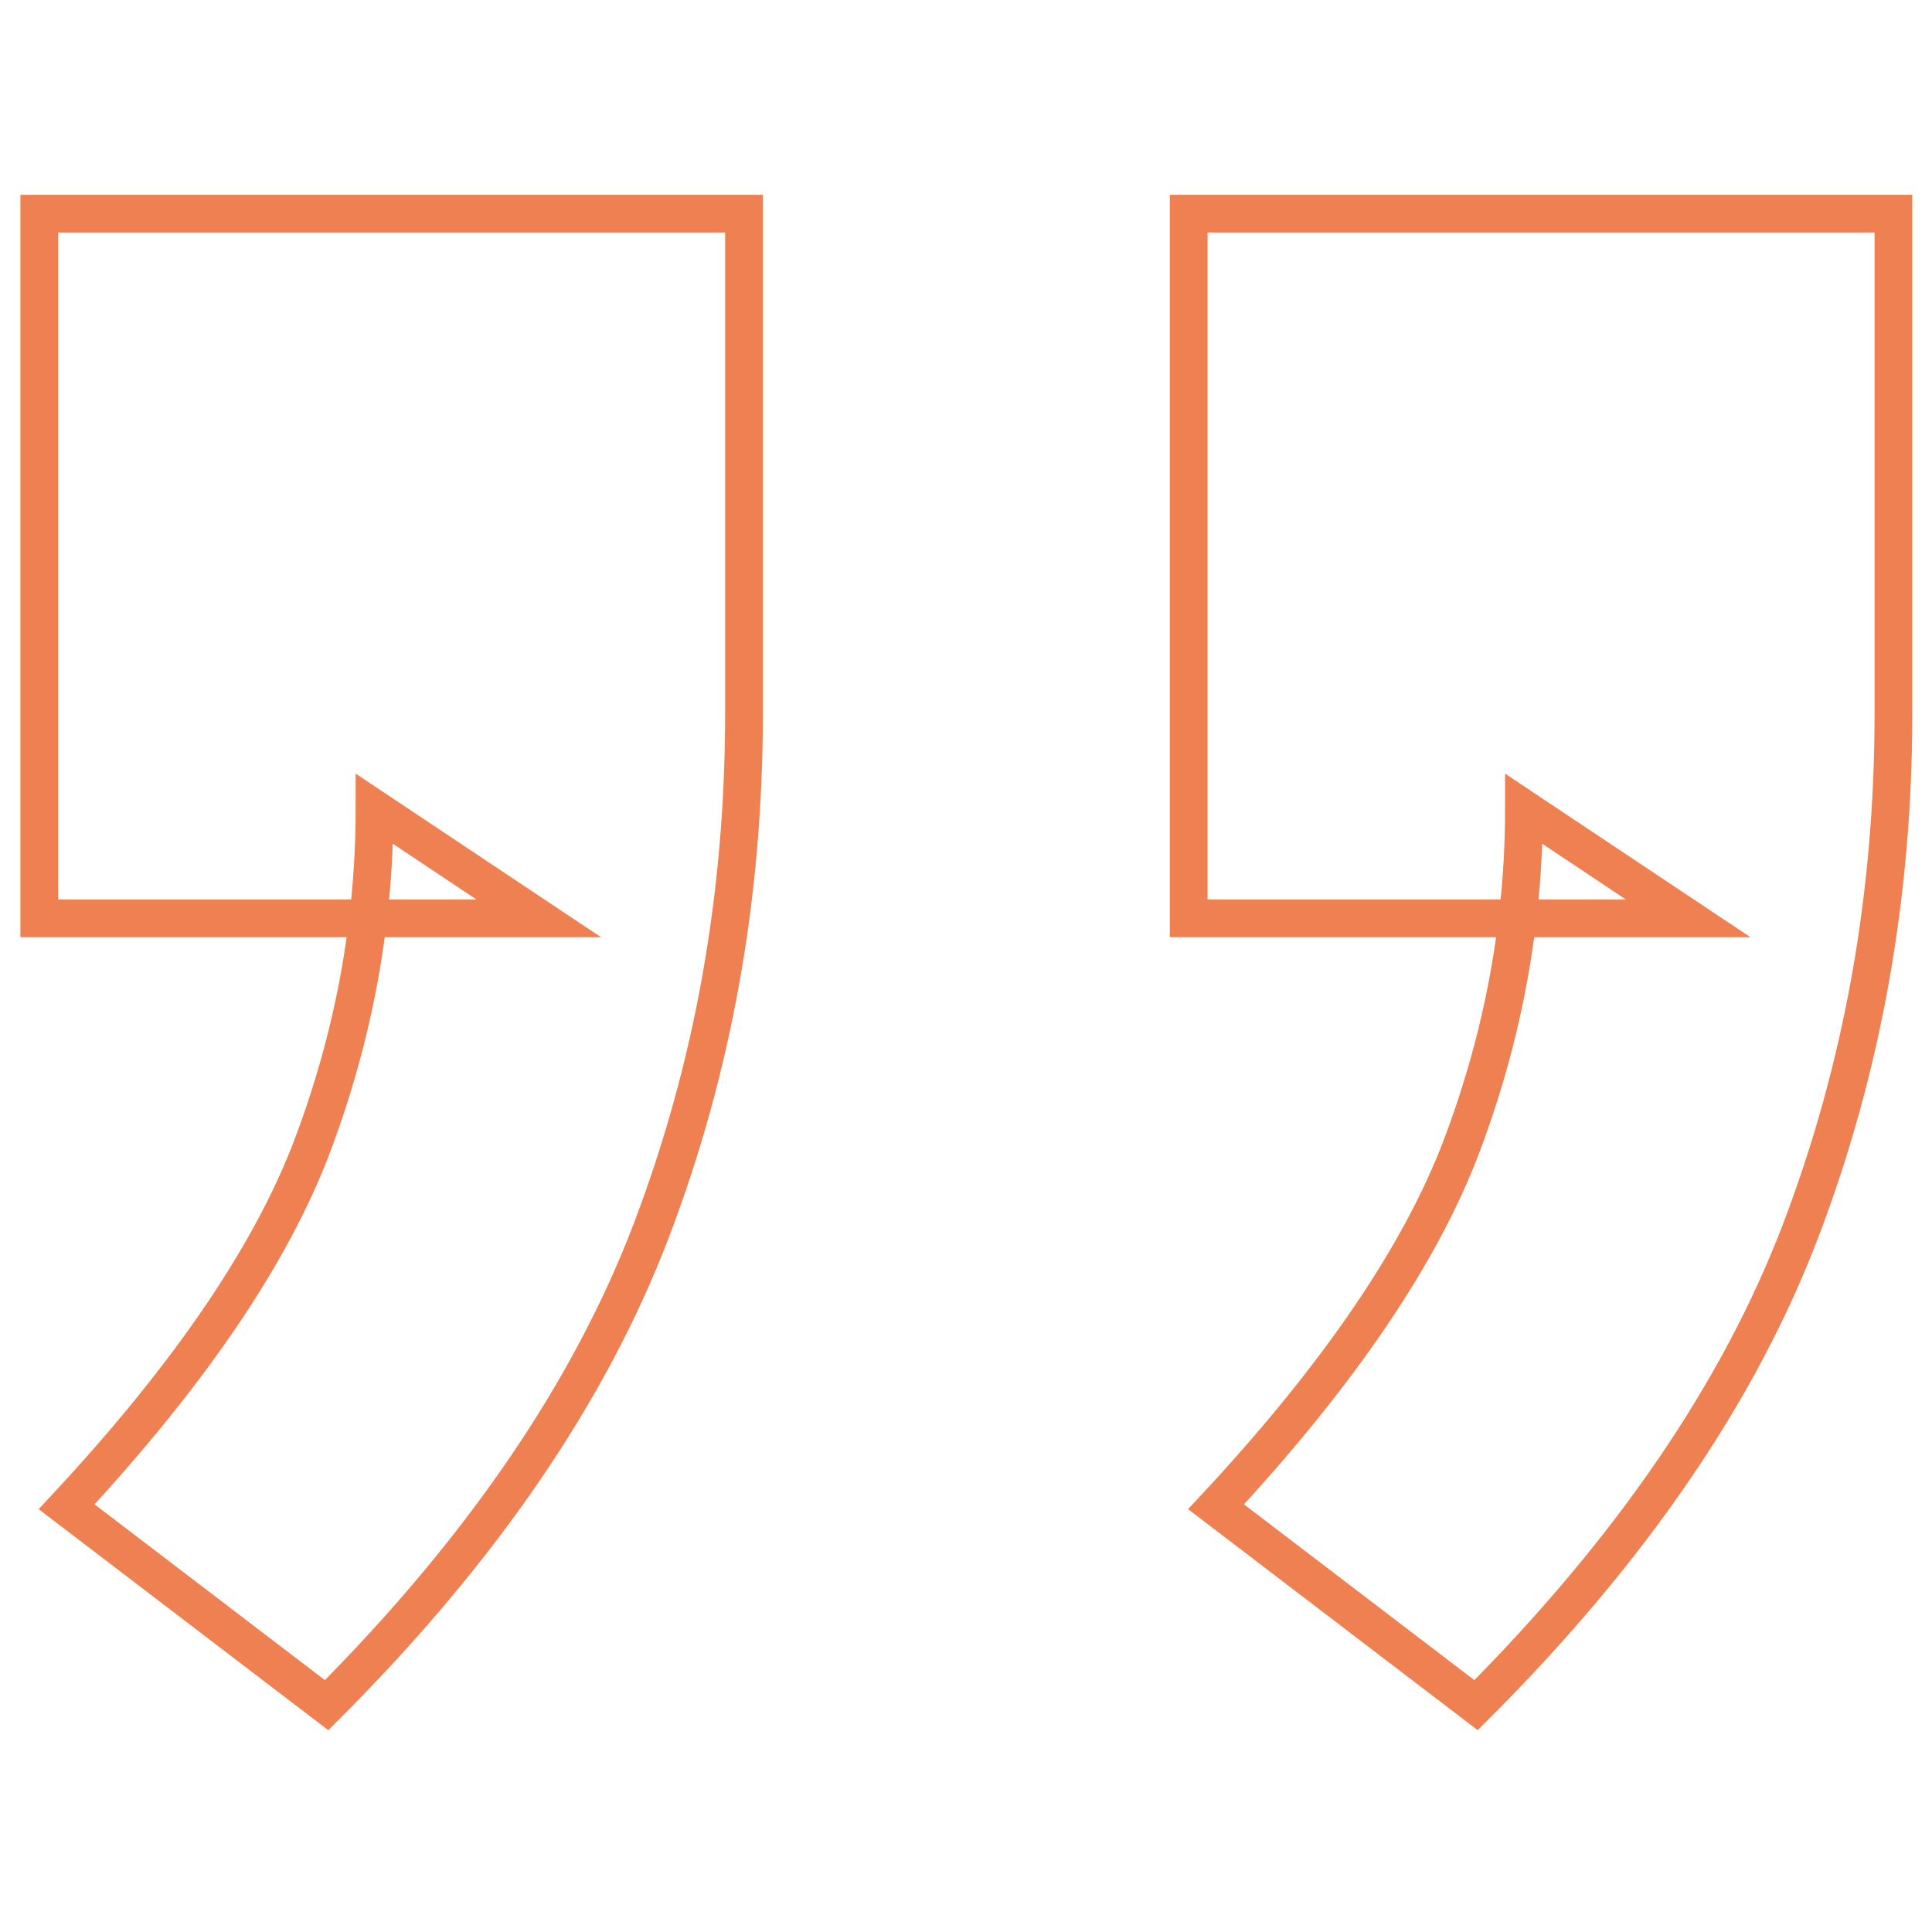 <svg xmlns="http://www.w3.org/2000/svg" xmlns:xlink="http://www.w3.org/1999/xlink" id="Ebene_1" x="0px" y="0px" viewBox="0 0 512 512" style="enable-background:new 0 0 512 512;" xml:space="preserve">
<style type="text/css">
	.st0{clip-path:url(#SVGID_2_);fill:none;stroke:#EF8051;stroke-width:10;}
</style>
<g>
	<defs>
		<rect id="SVGID_1_" x="0.38" y="46.59" width="511.42" height="418.59"></rect>
	</defs>
	<clipPath id="SVGID_2_">
		<use xlink:href="#SVGID_1_" style="overflow:visible;"></use>
	</clipPath>
	<path class="st0" d="M477.3,325.87c16.31-42.92,24.48-88.53,24.48-136.89V56.62H315.02v186.75h132.36l-43.52-29.01   c0,30.2-5.44,59.84-16.32,88.85c-10.88,29.01-32.63,61.03-65.27,96.1l68.9,52.58C432.25,410.78,460.98,368.77,477.3,325.87z    M172.69,325.87c16.32-42.92,24.48-88.53,24.48-136.89V56.62H10.41v186.75h132.36l-43.52-29.01c0,30.2-5.44,59.84-16.31,88.85   c-10.88,29.01-32.64,61.03-65.28,96.1l68.9,52.58C127.64,410.78,156.37,368.77,172.69,325.87z"></path>
</g>
</svg>